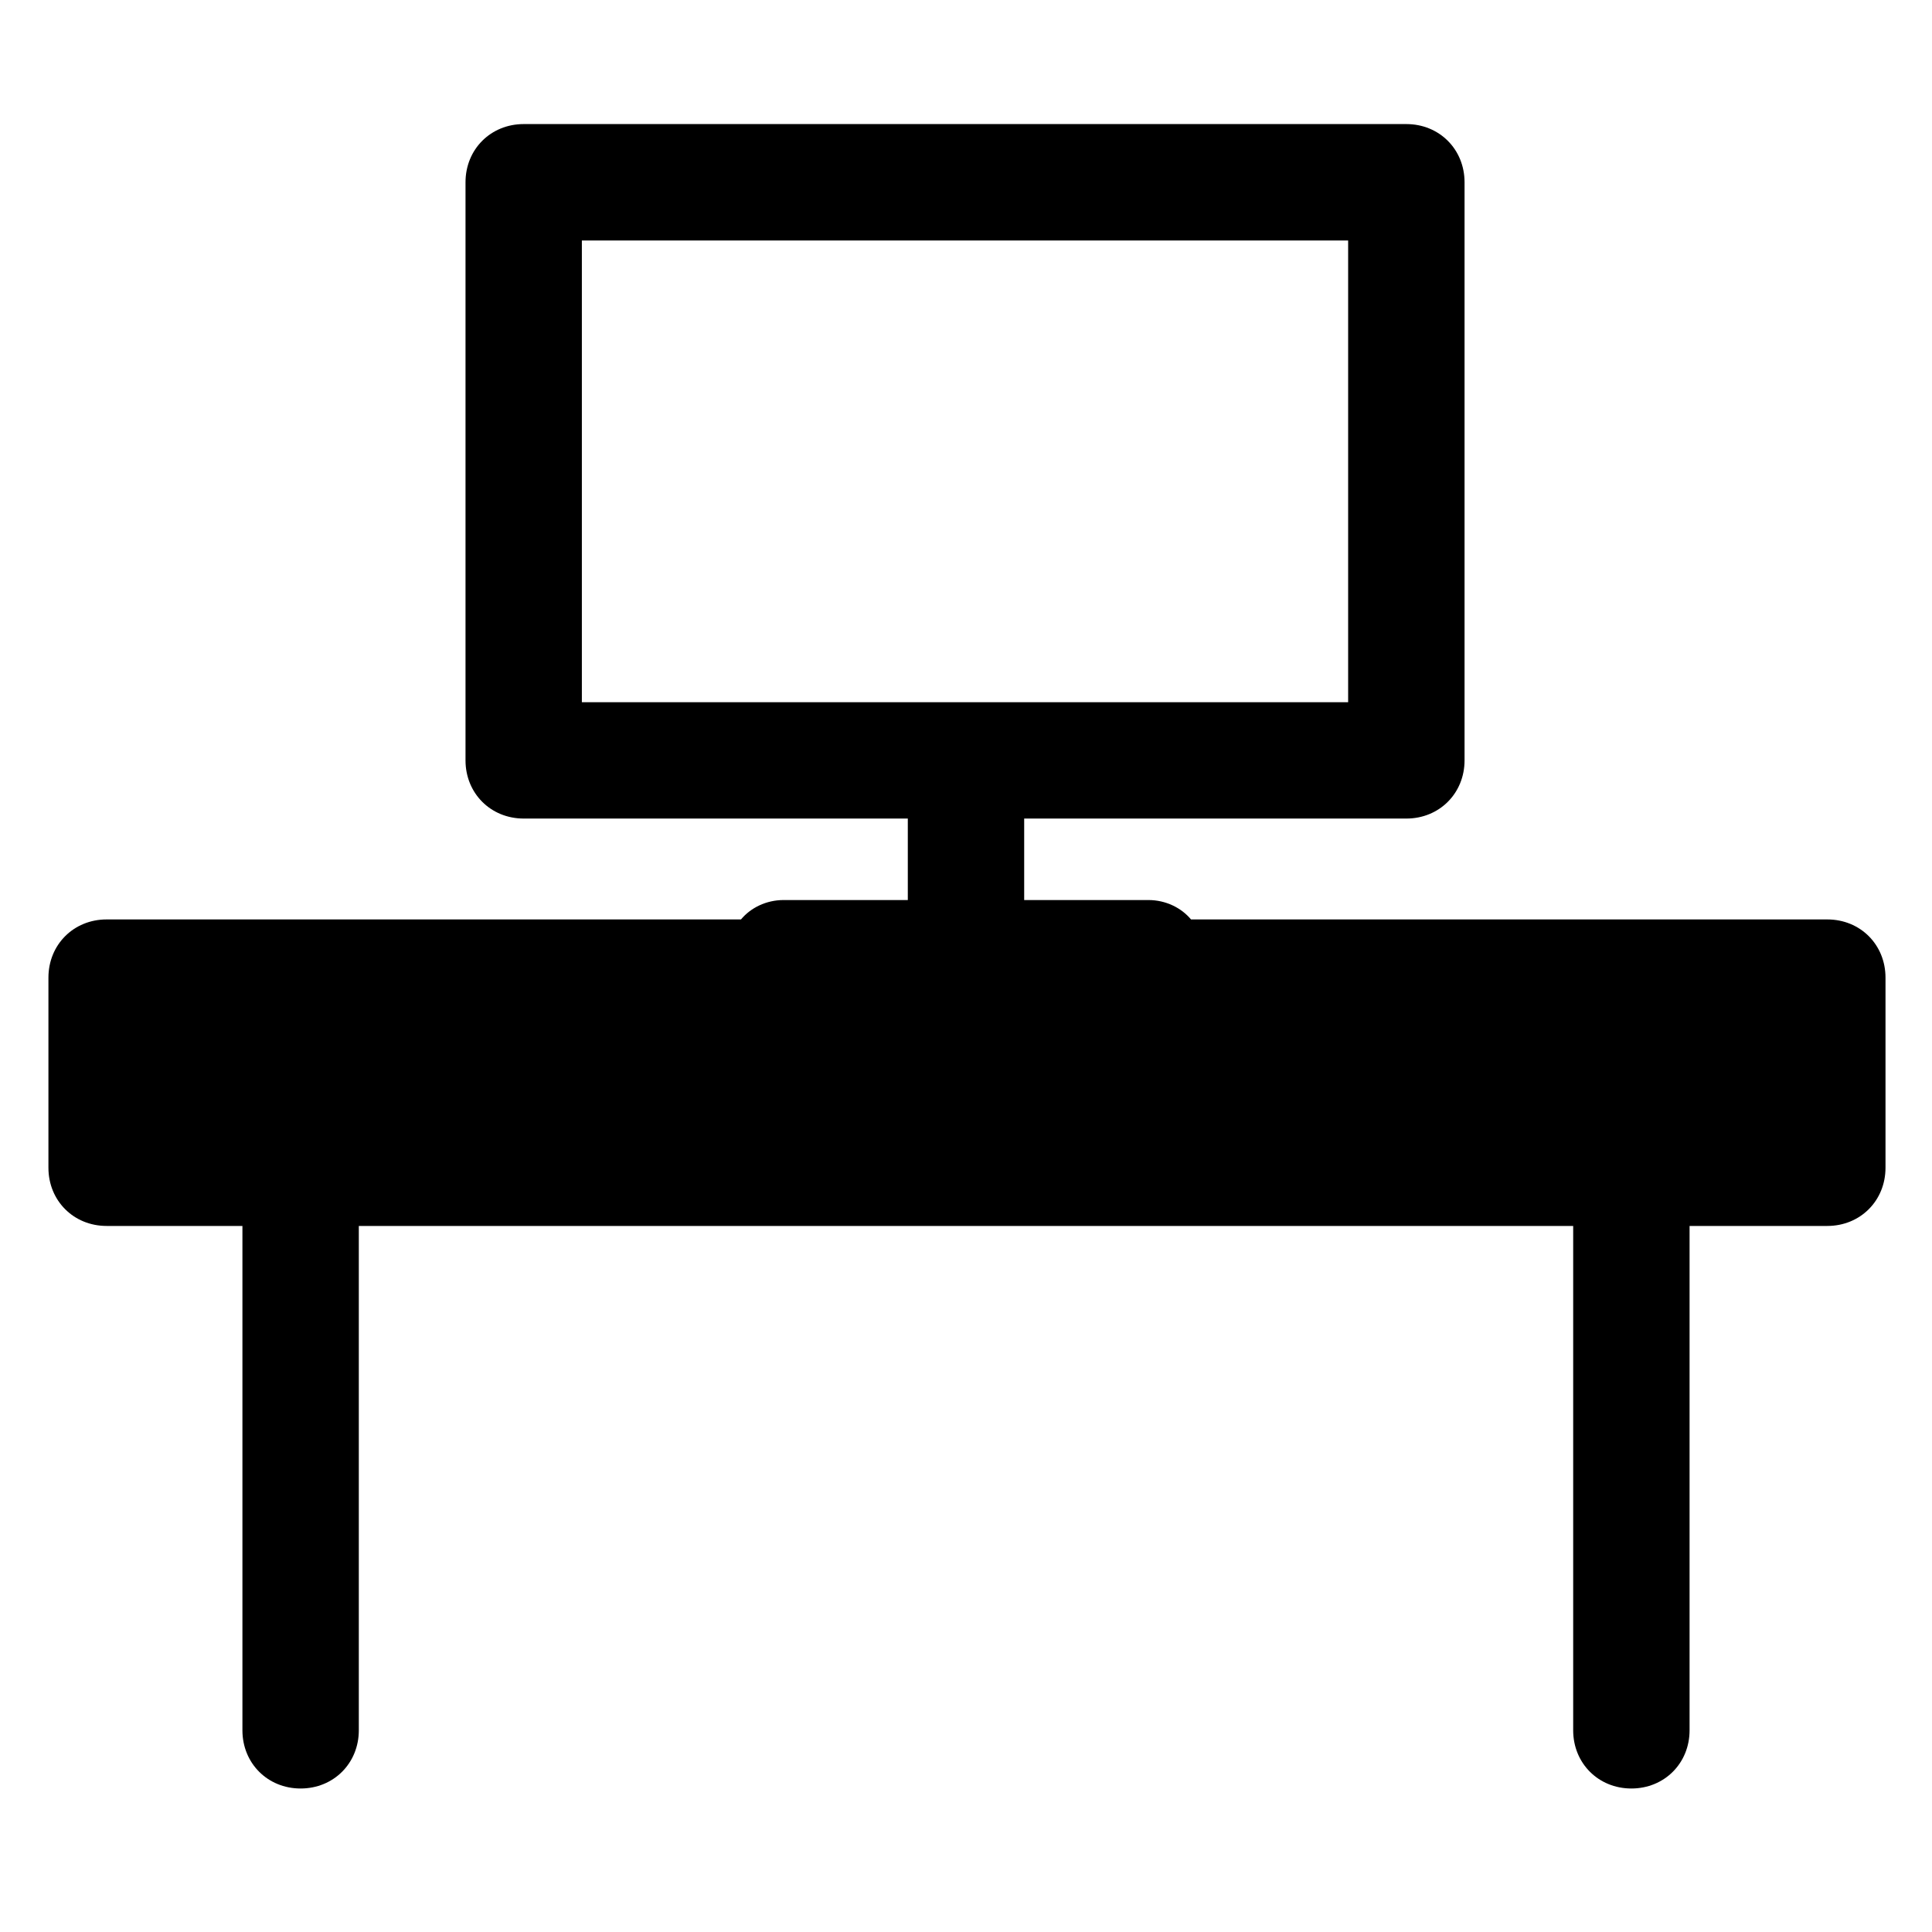 <?xml version="1.0" encoding="UTF-8"?>
<!-- Uploaded to: SVG Repo, www.svgrepo.com, Generator: SVG Repo Mixer Tools -->
<svg fill="#000000" width="800px" height="800px" version="1.1" viewBox="144 144 512 512" xmlns="http://www.w3.org/2000/svg">
 <path d="m628.25 387.66h-168.62c-2.57-3.086-6.684-5.141-11.309-5.141h-32.902v-21.594h101.28c8.738 0 15.422-6.684 15.422-15.422v-153.2c0-8.738-6.684-15.422-15.422-15.422h-233.91c-8.738 0-15.422 6.684-15.422 15.422v153.2c0 8.738 6.684 15.422 15.422 15.422h101.79v21.594h-32.902c-4.625 0-8.738 2.055-11.309 5.141h-168.11c-8.738 0-15.422 6.684-15.422 15.422v50.383c0 8.738 6.684 15.422 15.422 15.422h35.988v133.66c0 8.738 6.684 15.422 15.422 15.422s15.422-6.684 15.422-15.422v-133.66h321.82v133.66c0 8.738 6.684 15.422 15.422 15.422s15.422-6.684 15.422-15.422v-133.66h36.5c8.738 0 15.422-6.684 15.422-15.422v-50.383c0.004-8.738-6.68-15.422-15.422-15.422zm-330.05-179.93h203.07v122.36h-203.07z"/>
</svg>